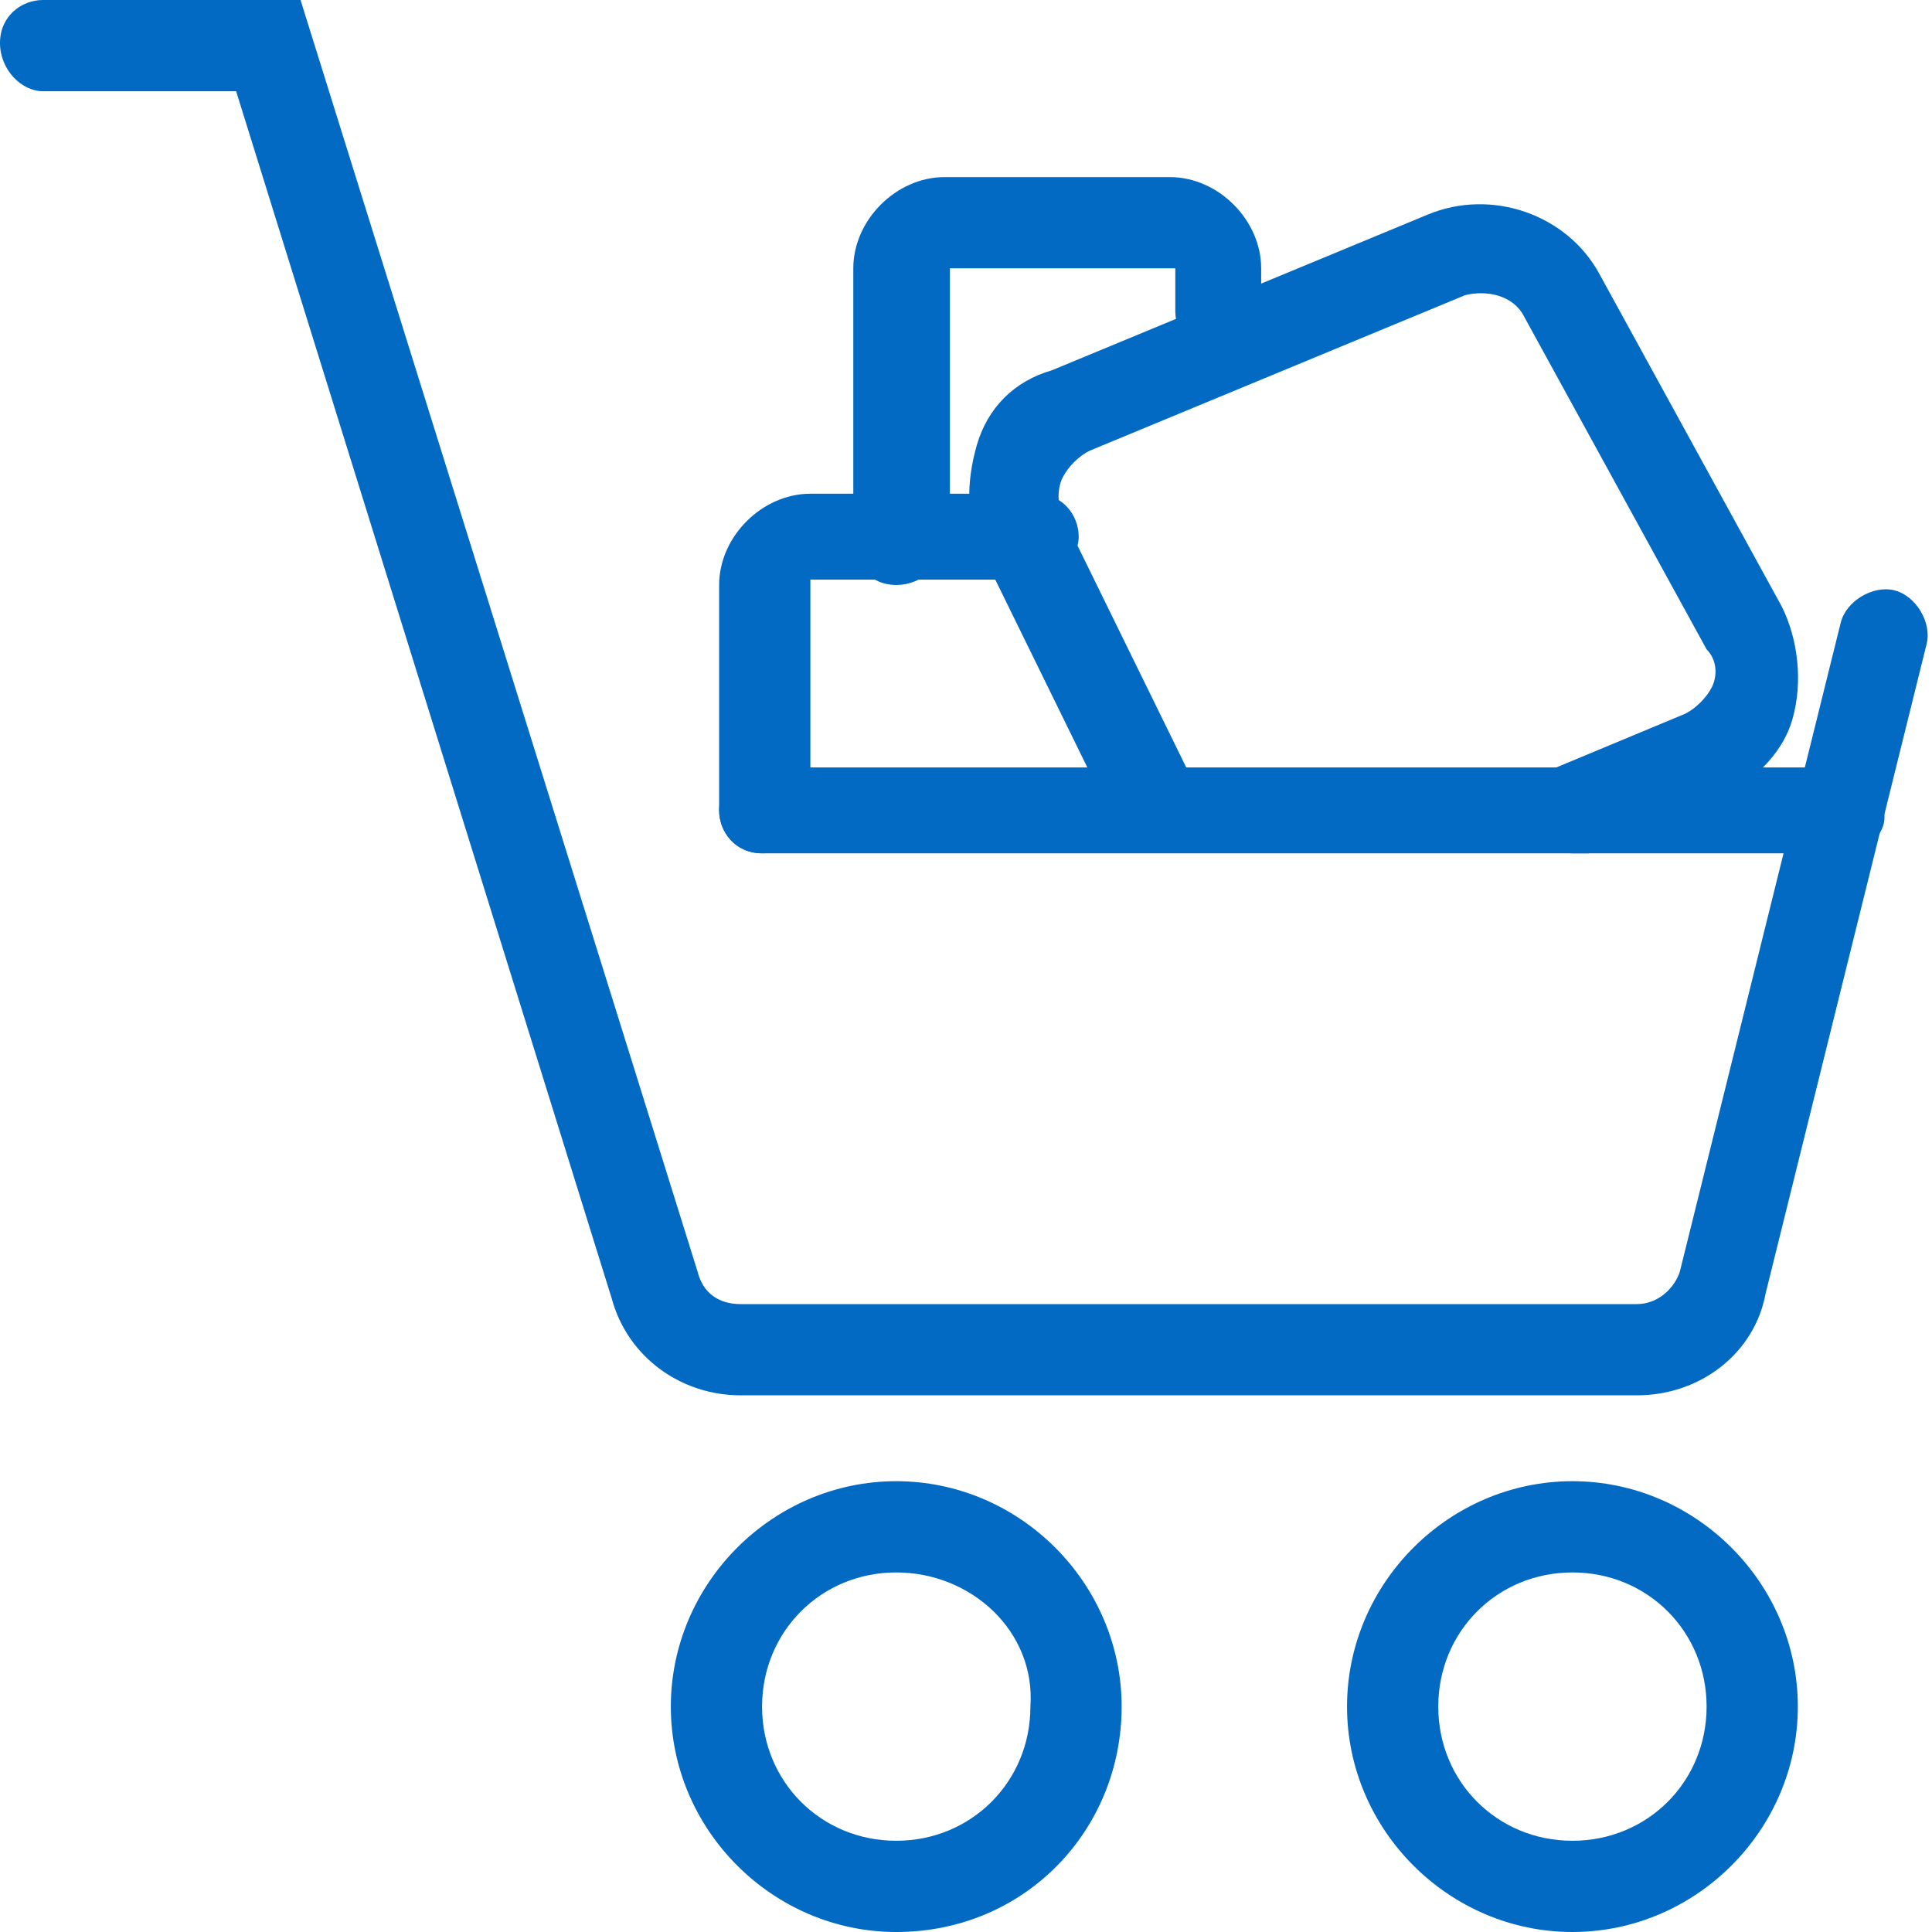 <?xml version="1.0" encoding="utf-8"?>
<!-- Generator: Adobe Illustrator 22.1.0, SVG Export Plug-In . SVG Version: 6.00 Build 0)  -->
<svg version="1.1" id="fill-cart" xmlns="http://www.w3.org/2000/svg" xmlns:xlink="http://www.w3.org/1999/xlink" x="0px" y="0px"
	 width="36px" height="36px" viewBox="0 0 36 36" style="enable-background:new 0 0 36 36;" xml:space="preserve">
<style type="text/css">
	.st0{fill:#026AC2;}
</style>
<path class="st0" d="M30.5,26H13.8c-1.1,0-2.1-0.7-2.4-1.8l-7-22.5H0.8C0.4,1.7,0,1.3,0,0.8S0.4,0,0.8,0h4.8L13,23.7
	c0.1,0.4,0.4,0.6,0.8,0.6h16.7c0.4,0,0.7-0.3,0.8-0.6l3-12.1c0.1-0.4,0.6-0.7,1-0.6c0.4,0.1,0.7,0.6,0.6,1l-3,12.1
	C32.7,25.2,31.7,26,30.5,26z"/>
<path class="st0" d="M16.7,36c-2.3,0-4.2-1.9-4.2-4.2s1.9-4.2,4.2-4.2c2.3,0,4.2,1.9,4.2,4.2S19.1,36,16.7,36z M16.7,29.3
	c-1.4,0-2.5,1.1-2.5,2.5c0,1.4,1.1,2.5,2.5,2.5c1.4,0,2.5-1.1,2.5-2.5C19.3,30.4,18.1,29.3,16.7,29.3z"/>
<path class="st0" d="M29.3,36c-2.3,0-4.2-1.9-4.2-4.2s1.9-4.2,4.2-4.2c2.3,0,4.2,1.9,4.2,4.2S31.6,36,29.3,36z M29.3,29.3
	c-1.4,0-2.5,1.1-2.5,2.5c0,1.4,1.1,2.5,2.5,2.5c1.4,0,2.5-1.1,2.5-2.5C31.8,30.4,30.7,29.3,29.3,29.3z"/>
<path class="st0" d="M34.3,15.9H14.2c-0.5,0-0.8-0.4-0.8-0.8c0-0.5,0.4-0.8,0.8-0.8h20.1c0.5,0,0.8,0.4,0.8,0.8
	C35.2,15.5,34.8,15.9,34.3,15.9z"/>
<path class="st0" d="M29.3,15.9c-0.3,0-0.6-0.2-0.8-0.5c-0.2-0.4,0-0.9,0.5-1.1l2.4-1c0.2-0.1,0.4-0.3,0.5-0.5
	c0.1-0.2,0.1-0.5-0.1-0.7l-3.4-6.2c-0.2-0.4-0.7-0.5-1.1-0.4l-7,2.9c-0.2,0.1-0.4,0.3-0.5,0.5c-0.1,0.2-0.1,0.5,0,0.7l2.5,5.1
	c0.2,0.4,0,0.9-0.4,1.1c-0.4,0.2-0.9,0-1.1-0.4l-2.5-5.1c-0.3-0.6-0.3-1.3-0.1-2c0.2-0.7,0.7-1.2,1.4-1.4l7-2.9
	c1.2-0.5,2.6,0,3.2,1.1l3.4,6.2c0.3,0.6,0.4,1.4,0.2,2.1c-0.2,0.7-0.8,1.2-1.4,1.5l-2.4,1C29.5,15.9,29.4,15.9,29.3,15.9z"/>
<path class="st0" d="M14.2,15.9c-0.5,0-0.8-0.4-0.8-0.8v-4.2c0-0.9,0.8-1.7,1.7-1.7h4.2c0.5,0,0.8,0.4,0.8,0.8s-0.4,0.8-0.8,0.8
	h-4.2v4.2C15.1,15.5,14.7,15.9,14.2,15.9z"/>
<path class="st0" d="M16.7,10.9c-0.5,0-0.8-0.4-0.8-0.8V5c0-0.9,0.8-1.7,1.7-1.7h4.2c0.9,0,1.7,0.8,1.7,1.7v0.8
	c0,0.5-0.4,0.8-0.8,0.8c-0.5,0-0.8-0.4-0.8-0.8V5h-4.2v5C17.6,10.5,17.2,10.9,16.7,10.9z"/>
</svg>
